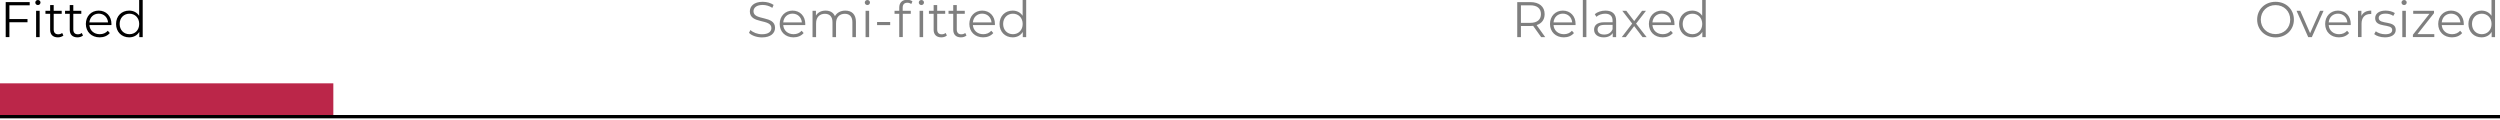 <svg viewBox="0 0 1500 72" xmlns="http://www.w3.org/2000/svg" id="Layer_1"><defs><style>.cls-1{fill:none;stroke:#000;stroke-miterlimit:10;stroke-width:2px;}.cls-2{fill:#bb2649;}.cls-2,.cls-3{stroke-width:0px;}.cls-3{fill:#000;}.cls-4{opacity:.5;}</style></defs><rect height="20" width="200" y="50" class="cls-2"></rect><line y2="70" x2="1500" y1="70" class="cls-1"></line><path d="M5.64,3.18v8.25h10.86v1.92H5.64v8.91h-2.22V1.26h14.4v1.92H5.64Z" class="cls-3"></path><path d="M21.18,1.5C21.18.69,21.87,0,22.74,0s1.56.66,1.56,1.47c0,.87-.66,1.56-1.56,1.56s-1.56-.69-1.56-1.53ZM21.66,6.48h2.13v15.78h-2.13V6.48Z" class="cls-3"></path><path d="M38.04,21.3c-.84.75-2.1,1.11-3.33,1.11-2.97,0-4.62-1.68-4.62-4.59v-9.54h-2.82v-1.8h2.82v-3.45h2.13v3.45h4.8v1.8h-4.8v9.42c0,1.86.96,2.88,2.73,2.88.87,0,1.74-.27,2.34-.81l.75,1.53Z" class="cls-3"></path><path d="M49.8,21.3c-.84.75-2.1,1.11-3.33,1.11-2.97,0-4.62-1.68-4.62-4.59v-9.54h-2.82v-1.8h2.82v-3.45h2.13v3.45h4.8v1.8h-4.8v9.42c0,1.86.96,2.88,2.73,2.88.87,0,1.74-.27,2.34-.81l.75,1.53Z" class="cls-3"></path><path d="M66.84,15.03h-13.2c.24,3.3,2.76,5.49,6.21,5.49,1.92,0,3.63-.69,4.83-2.07l1.2,1.38c-1.41,1.68-3.6,2.58-6.09,2.58-4.92,0-8.28-3.36-8.28-8.04s3.27-8.01,7.71-8.01,7.65,3.27,7.65,8.01c0,.18-.03.42-.03.66ZM53.64,13.44h11.19c-.27-3.09-2.52-5.25-5.61-5.25s-5.31,2.16-5.58,5.25Z" class="cls-3"></path><path d="M85.62,0v22.26h-2.04v-3.12c-1.29,2.13-3.48,3.27-6.09,3.27-4.5,0-7.86-3.27-7.86-8.04s3.36-8.01,7.86-8.01c2.52,0,4.68,1.08,6,3.12V0h2.13ZM83.52,14.37c0-3.69-2.52-6.15-5.85-6.15s-5.88,2.46-5.88,6.15,2.52,6.15,5.88,6.15,5.85-2.46,5.85-6.15Z" class="cls-3"></path><g class="cls-4"><path d="M449.4,19.71l.87-1.71c1.5,1.47,4.17,2.55,6.93,2.55,3.93,0,5.64-1.65,5.64-3.72,0-5.76-12.93-2.22-12.93-9.99,0-3.09,2.4-5.76,7.74-5.76,2.37,0,4.83.69,6.51,1.86l-.75,1.77c-1.8-1.17-3.9-1.74-5.76-1.74-3.84,0-5.55,1.71-5.55,3.81,0,5.76,12.93,2.28,12.93,9.93,0,3.09-2.46,5.73-7.83,5.73-3.15,0-6.24-1.11-7.8-2.73Z" class="cls-3"></path><path d="M483.14,15.03h-13.2c.24,3.3,2.76,5.49,6.21,5.49,1.92,0,3.63-.69,4.83-2.07l1.2,1.38c-1.41,1.68-3.6,2.58-6.09,2.58-4.92,0-8.28-3.36-8.28-8.04s3.27-8.01,7.71-8.01,7.65,3.27,7.65,8.01c0,.18-.03.42-.03.66ZM469.94,13.44h11.19c-.27-3.09-2.52-5.25-5.61-5.25s-5.31,2.16-5.58,5.25Z" class="cls-3"></path><path d="M513.56,13.11v9.15h-2.13v-8.94c0-3.33-1.68-5.04-4.53-5.04-3.24,0-5.28,2.1-5.28,5.7v8.28h-2.13v-8.94c0-3.33-1.68-5.04-4.56-5.04-3.21,0-5.28,2.1-5.28,5.7v8.28h-2.13V6.48h2.04v2.88c1.11-1.89,3.15-3,5.79-3s4.65,1.11,5.61,3.33c1.14-2.04,3.39-3.33,6.24-3.33,3.84,0,6.36,2.22,6.36,6.75Z" class="cls-3"></path><path d="M518.87,1.5c0-.81.69-1.5,1.56-1.5s1.56.66,1.56,1.47c0,.87-.66,1.56-1.56,1.56s-1.56-.69-1.56-1.53ZM519.35,6.48h2.13v15.78h-2.13V6.48Z" class="cls-3"></path><path d="M526.25,13.2h7.86v1.86h-7.86v-1.86Z" class="cls-3"></path><path d="M544.31-.15c1.17,0,2.37.33,3.15.99l-.72,1.59c-.6-.51-1.44-.78-2.34-.78-1.83,0-2.79,1.02-2.79,2.97v1.86h4.86v1.8h-4.8v13.98h-2.13v-13.98h-2.82v-1.8h2.82v-1.95c0-2.82,1.68-4.68,4.77-4.68ZM554.39,1.47c0,.87-.66,1.56-1.56,1.56s-1.56-.69-1.56-1.53S551.96,0,552.83,0s1.56.66,1.56,1.47ZM551.75,6.48h2.13v15.78h-2.13V6.48Z" class="cls-3"></path><path d="M568.13,21.3c-.84.75-2.1,1.11-3.33,1.11-2.97,0-4.62-1.68-4.62-4.59v-9.54h-2.82v-1.8h2.82v-3.45h2.13v3.45h4.8v1.8h-4.8v9.42c0,1.86.96,2.88,2.73,2.88.87,0,1.74-.27,2.34-.81l.75,1.53Z" class="cls-3"></path><path d="M579.89,21.3c-.84.75-2.1,1.11-3.33,1.11-2.97,0-4.62-1.68-4.62-4.59v-9.54h-2.82v-1.8h2.82v-3.45h2.13v3.45h4.8v1.8h-4.8v9.42c0,1.86.96,2.88,2.73,2.88.87,0,1.74-.27,2.34-.81l.75,1.53Z" class="cls-3"></path><path d="M596.93,15.03h-13.2c.24,3.3,2.76,5.49,6.21,5.49,1.92,0,3.63-.69,4.83-2.07l1.2,1.38c-1.41,1.68-3.6,2.58-6.09,2.58-4.92,0-8.28-3.36-8.28-8.04s3.27-8.01,7.71-8.01,7.65,3.27,7.65,8.01c0,.18-.03.42-.03.66ZM583.73,13.44h11.19c-.27-3.09-2.52-5.25-5.61-5.25s-5.31,2.16-5.58,5.25Z" class="cls-3"></path><path d="M615.71,0v22.26h-2.04v-3.12c-1.29,2.13-3.48,3.27-6.09,3.27-4.5,0-7.86-3.27-7.86-8.04s3.36-8.01,7.86-8.01c2.52,0,4.68,1.08,6,3.12V0h2.13ZM613.61,14.37c0-3.69-2.52-6.15-5.85-6.15s-5.88,2.46-5.88,6.15,2.52,6.15,5.88,6.15,5.85-2.46,5.85-6.15Z" class="cls-3"></path></g><g class="cls-4"><path d="M924.68,22.26l-4.8-6.75c-.54.06-1.08.09-1.68.09h-5.64v6.66h-2.22V1.26h7.86c5.34,0,8.58,2.7,8.58,7.2,0,3.3-1.74,5.61-4.8,6.6l5.13,7.2h-2.43ZM924.56,8.46c0-3.36-2.22-5.28-6.42-5.28h-5.58v10.53h5.58c4.2,0,6.42-1.95,6.42-5.25Z" class="cls-3"></path><path d="M945.32,15.03h-13.2c.24,3.3,2.76,5.49,6.21,5.49,1.92,0,3.63-.69,4.83-2.07l1.2,1.38c-1.41,1.68-3.6,2.58-6.09,2.58-4.92,0-8.28-3.36-8.28-8.04s3.27-8.01,7.71-8.01,7.65,3.27,7.65,8.01c0,.18-.03.42-.03.66ZM932.12,13.44h11.19c-.27-3.09-2.52-5.25-5.61-5.25s-5.31,2.16-5.58,5.25Z" class="cls-3"></path><path d="M949.7,0h2.13v22.26h-2.13V0Z" class="cls-3"></path><path d="M969.68,12.48v9.78h-2.04v-2.46c-.96,1.62-2.82,2.61-5.43,2.61-3.57,0-5.76-1.86-5.76-4.59,0-2.43,1.56-4.47,6.09-4.47h5.01v-.96c0-2.7-1.53-4.17-4.47-4.17-2.04,0-3.96.72-5.25,1.86l-.96-1.59c1.59-1.35,3.93-2.13,6.42-2.13,4.08,0,6.39,2.04,6.39,6.12ZM967.55,17.52v-2.58h-4.95c-3.06,0-4.05,1.2-4.05,2.82,0,1.83,1.47,2.97,3.99,2.97s4.17-1.14,5.01-3.21Z" class="cls-3"></path><path d="M985.52,22.26l-5.01-6.6-5.04,6.6h-2.4l6.24-8.1-5.94-7.68h2.4l4.74,6.18,4.74-6.18h2.34l-5.94,7.68,6.3,8.1h-2.43Z" class="cls-3"></path><path d="M1004.66,15.03h-13.2c.24,3.3,2.76,5.49,6.21,5.49,1.92,0,3.63-.69,4.83-2.07l1.2,1.38c-1.41,1.68-3.6,2.58-6.09,2.58-4.92,0-8.28-3.36-8.28-8.04s3.27-8.01,7.71-8.01,7.65,3.27,7.65,8.01c0,.18-.03.42-.03.66ZM991.46,13.44h11.19c-.27-3.09-2.52-5.25-5.61-5.25s-5.31,2.16-5.58,5.25Z" class="cls-3"></path><path d="M1023.44,0v22.26h-2.04v-3.12c-1.29,2.13-3.48,3.27-6.09,3.27-4.5,0-7.86-3.27-7.86-8.04s3.36-8.01,7.86-8.01c2.52,0,4.68,1.08,6,3.12V0h2.13ZM1021.34,14.37c0-3.69-2.52-6.15-5.85-6.15s-5.88,2.46-5.88,6.15,2.52,6.15,5.88,6.15,5.85-2.46,5.85-6.15Z" class="cls-3"></path></g><g class="cls-4"><path d="M1354.29,11.76c0-6.12,4.68-10.68,11.04-10.68s11.01,4.53,11.01,10.68-4.71,10.68-11.01,10.68-11.04-4.56-11.04-10.68ZM1374.12,11.76c0-5.01-3.75-8.7-8.79-8.7s-8.85,3.69-8.85,8.7,3.78,8.7,8.85,8.7,8.79-3.69,8.79-8.7Z" class="cls-3"></path><path d="M1394.13,6.48l-7.02,15.78h-2.19l-6.99-15.78h2.22l5.91,13.44,5.97-13.44h2.1Z" class="cls-3"></path><path d="M1410.42,15.03h-13.2c.24,3.3,2.76,5.49,6.21,5.49,1.92,0,3.63-.69,4.83-2.07l1.2,1.38c-1.41,1.68-3.6,2.58-6.09,2.58-4.92,0-8.28-3.36-8.28-8.04s3.27-8.01,7.71-8.01,7.65,3.27,7.65,8.01c0,.18-.03.42-.03.66ZM1397.22,13.44h11.19c-.27-3.09-2.52-5.25-5.61-5.25s-5.31,2.16-5.58,5.25Z" class="cls-3"></path><path d="M1422.75,6.36v2.07c-.18,0-.36-.03-.51-.03-3.3,0-5.31,2.1-5.31,5.82v8.04h-2.13V6.48h2.04v3.09c.99-2.1,3-3.21,5.91-3.21Z" class="cls-3"></path><path d="M1424.52,20.46l.96-1.68c1.26.99,3.39,1.77,5.61,1.77,3,0,4.23-1.02,4.23-2.58,0-4.11-10.23-.87-10.23-7.11,0-2.58,2.22-4.5,6.24-4.5,2.04,0,4.26.57,5.58,1.47l-.93,1.71c-1.38-.96-3.03-1.35-4.65-1.35-2.85,0-4.11,1.11-4.11,2.61,0,4.26,10.23,1.05,10.23,7.11,0,2.73-2.4,4.5-6.51,4.5-2.61,0-5.13-.84-6.42-1.95Z" class="cls-3"></path><path d="M1440.9,1.5c0-.81.69-1.5,1.56-1.5s1.56.66,1.56,1.47c0,.87-.66,1.56-1.56,1.56s-1.56-.69-1.56-1.53ZM1441.38,6.48h2.13v15.78h-2.13V6.48Z" class="cls-3"></path><path d="M1460.58,20.49v1.77h-12.84v-1.41l9.93-12.57h-9.75v-1.8h12.48v1.41l-9.93,12.6h10.11Z" class="cls-3"></path><path d="M1478.25,15.03h-13.2c.24,3.3,2.76,5.49,6.21,5.49,1.92,0,3.63-.69,4.83-2.07l1.2,1.38c-1.41,1.68-3.6,2.58-6.09,2.58-4.92,0-8.28-3.36-8.28-8.04s3.27-8.01,7.71-8.01,7.65,3.27,7.65,8.01c0,.18-.03.42-.03.66ZM1465.05,13.44h11.19c-.27-3.09-2.52-5.25-5.61-5.25s-5.31,2.16-5.58,5.25Z" class="cls-3"></path><path d="M1497.03,0v22.26h-2.04v-3.12c-1.29,2.13-3.48,3.27-6.09,3.27-4.5,0-7.86-3.27-7.86-8.04s3.36-8.01,7.86-8.01c2.52,0,4.68,1.08,6,3.12V0h2.13ZM1494.93,14.37c0-3.69-2.52-6.15-5.85-6.15s-5.88,2.46-5.88,6.15,2.52,6.15,5.88,6.15,5.85-2.46,5.85-6.15Z" class="cls-3"></path></g></svg>